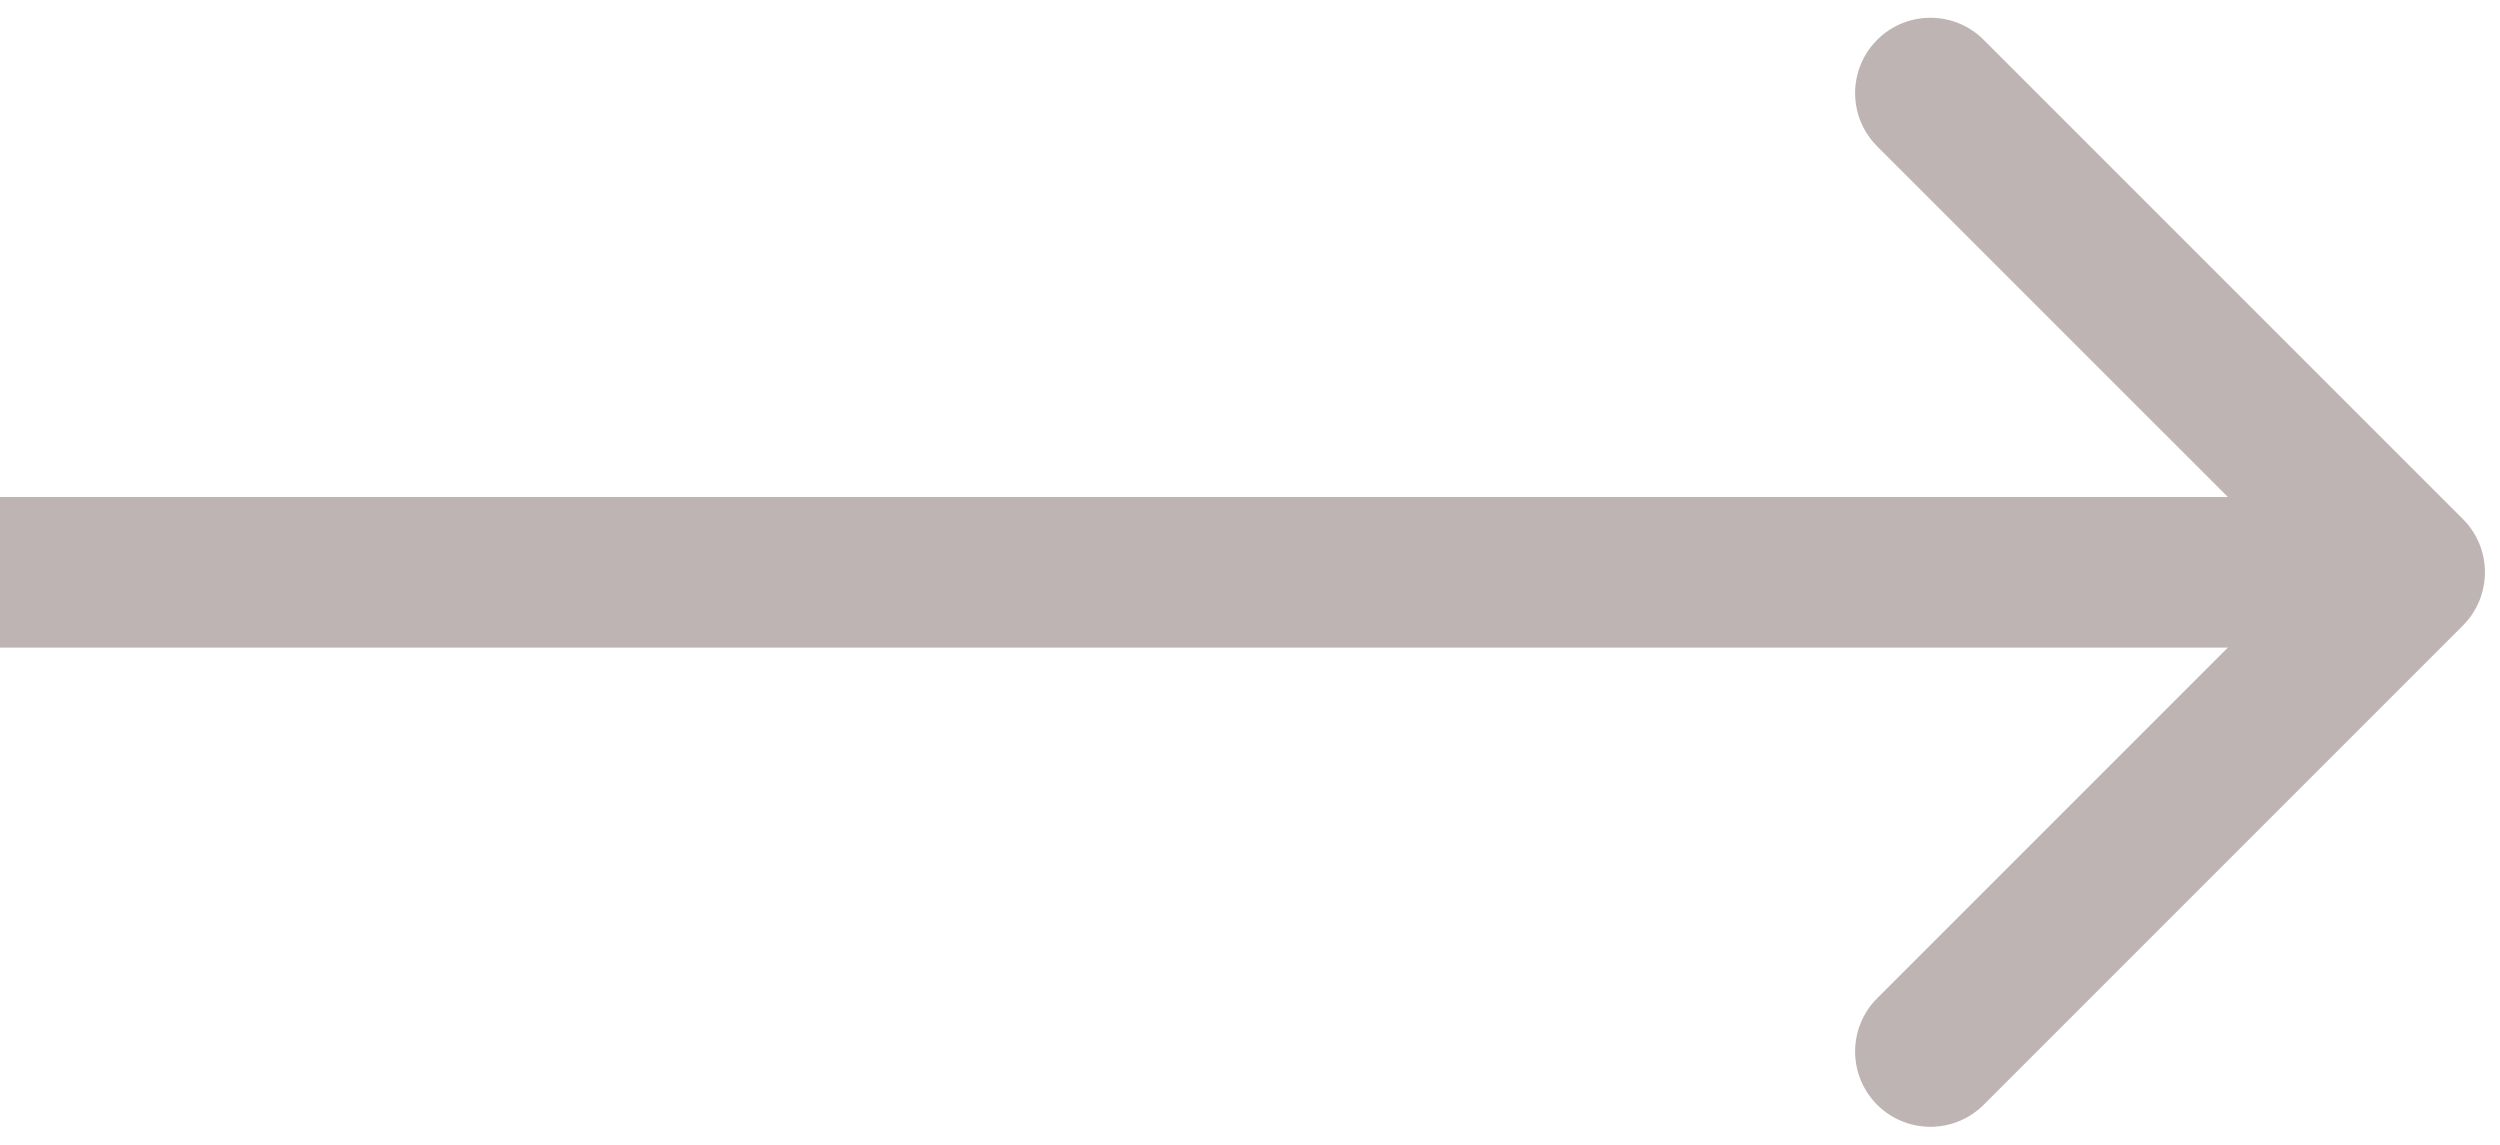<?xml version="1.0" encoding="UTF-8"?> <svg xmlns="http://www.w3.org/2000/svg" width="83" height="38" viewBox="0 0 83 38" fill="none"> <path d="M81.768 20.768C82.744 19.791 82.744 18.209 81.768 17.232L65.858 1.322C64.882 0.346 63.299 0.346 62.322 1.322C61.346 2.299 61.346 3.882 62.322 4.858L76.465 19L62.322 33.142C61.346 34.118 61.346 35.701 62.322 36.678C63.299 37.654 64.882 37.654 65.858 36.678L81.768 20.768ZM0 21.5H80V16.5H0V21.5Z" fill="#BEB4B4"></path> </svg> 